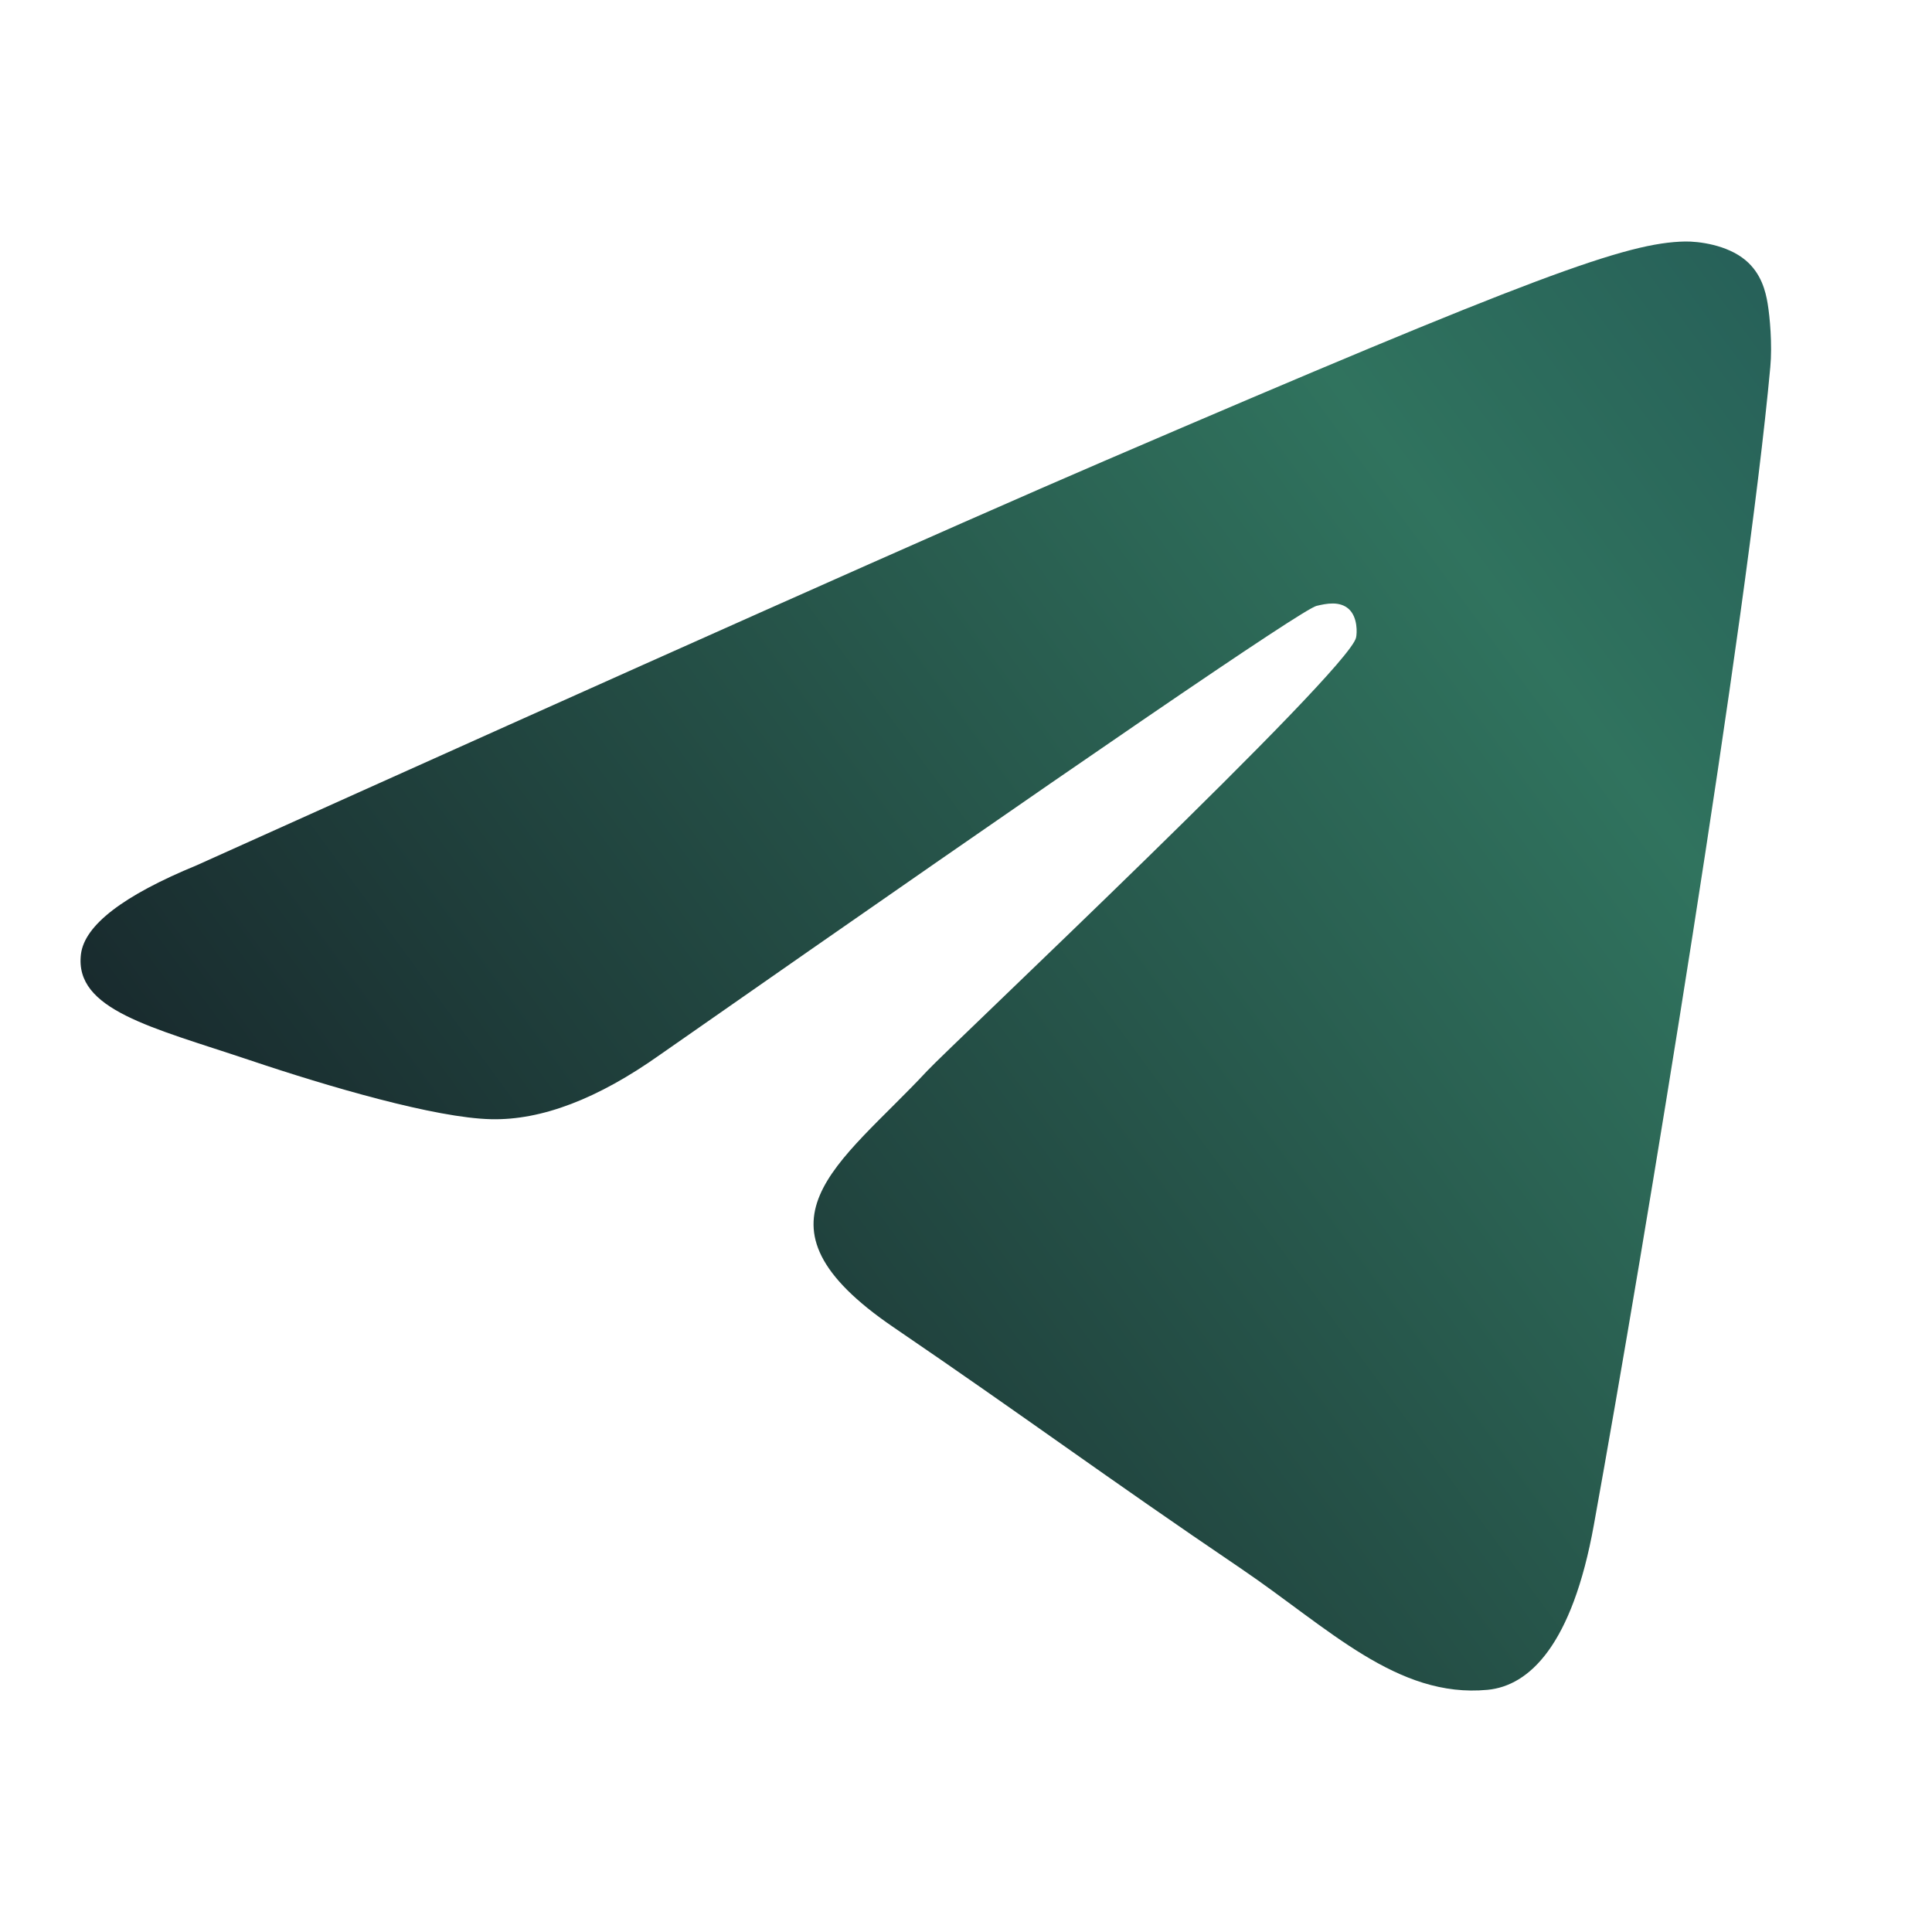<?xml version="1.0" encoding="UTF-8"?> <svg xmlns="http://www.w3.org/2000/svg" width="20" height="20" viewBox="0 0 20 20" fill="none"><path d="M2.037 8.957C6.735 6.841 9.867 5.445 11.434 4.771C15.909 2.846 16.839 2.511 17.445 2.5C17.579 2.498 17.877 2.532 18.07 2.694C18.233 2.831 18.278 3.016 18.299 3.145C18.321 3.275 18.348 3.571 18.326 3.801C18.084 6.437 17.034 12.832 16.5 15.784C16.275 17.033 15.83 17.452 15.399 17.493C14.463 17.582 13.753 16.853 12.847 16.238C11.428 15.277 10.627 14.678 9.25 13.74C7.659 12.656 8.691 12.06 9.598 11.086C9.835 10.831 13.958 6.952 14.038 6.6C14.048 6.556 14.057 6.392 13.963 6.305C13.868 6.219 13.729 6.248 13.629 6.272C13.487 6.305 11.221 7.854 6.832 10.919C6.189 11.375 5.606 11.598 5.084 11.586C4.509 11.573 3.402 11.25 2.58 10.973C1.57 10.634 0.768 10.454 0.838 9.878C0.875 9.578 1.274 9.271 2.037 8.957Z" fill="url(#paint0_linear_310_5312)"></path><defs><linearGradient id="paint0_linear_310_5312" x1="4.31" y1="19.788" x2="23.116" y2="5.963" gradientUnits="userSpaceOnUse"><stop stop-color="#141C24"></stop><stop offset="0.731" stop-color="#30735E"></stop><stop offset="1" stop-color="#225756"></stop></linearGradient></defs></svg> 